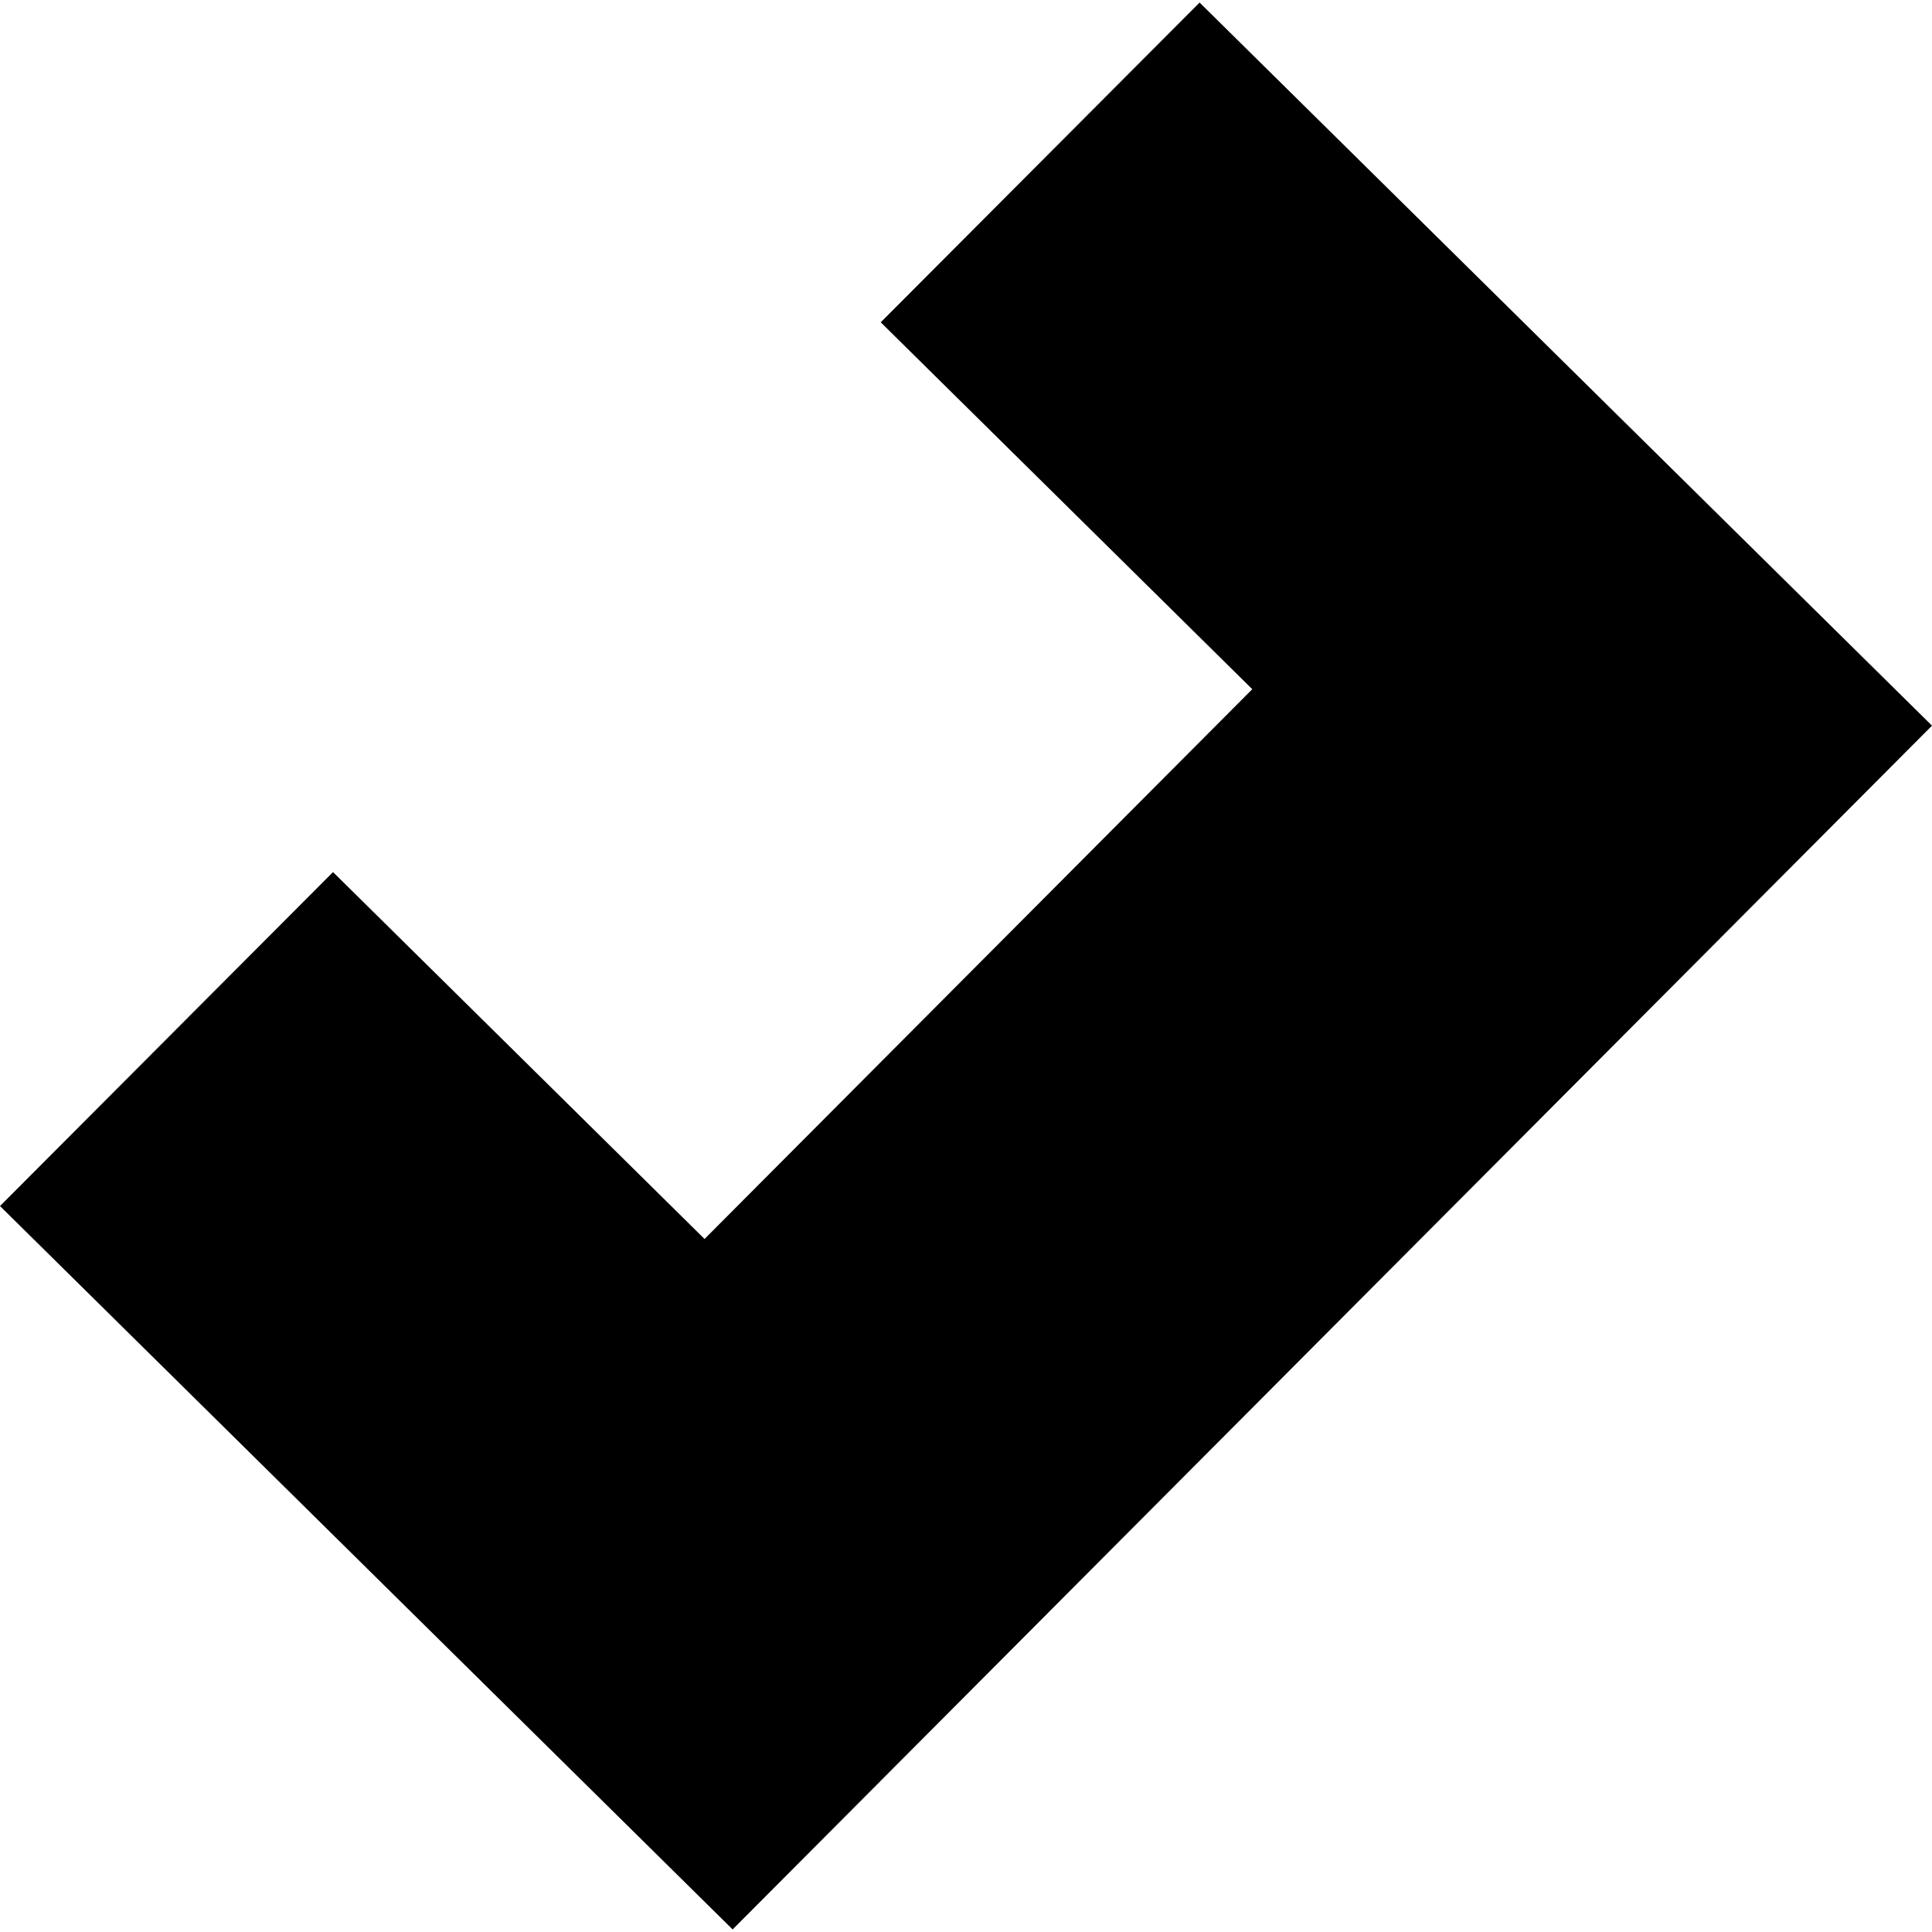 <?xml version="1.0" encoding="utf-8" standalone="no"?>
<!DOCTYPE svg PUBLIC "-//W3C//DTD SVG 1.1//EN"
  "http://www.w3.org/Graphics/SVG/1.1/DTD/svg11.dtd">
<!-- Created with matplotlib (https://matplotlib.org/) -->
<svg height="288pt" version="1.1" viewBox="0 0 288 288" width="288pt" xmlns="http://www.w3.org/2000/svg" xmlns:xlink="http://www.w3.org/1999/xlink">
 <defs>
  <style type="text/css">
*{stroke-linecap:butt;stroke-linejoin:round;}
  </style>
 </defs>
 <g id="figure_1">
  <g id="patch_1">
   <path d="M 0 288 
L 288 288 
L 288 0 
L 0 0 
z
" style="fill:none;opacity:0;"/>
  </g>
  <g id="axes_1">
   <g id="PatchCollection_1">
    <path clip-path="url(#p7aa195cef4)" d="M 178.823 0.382 
L 288 108.173 
L 109.212 287.618 
L 0 179.783 
L 49.645 129.999 
L 105.027 184.692 
L 186.672 102.737 
L 131.29 48.044 
L 178.823 0.382 
"/>
   </g>
  </g>
 </g>
 <defs>
  <clipPath id="p7aa195cef4">
   <rect height="287.235" width="288" x="0" y="0.382"/>
  </clipPath>
 </defs>
</svg>
